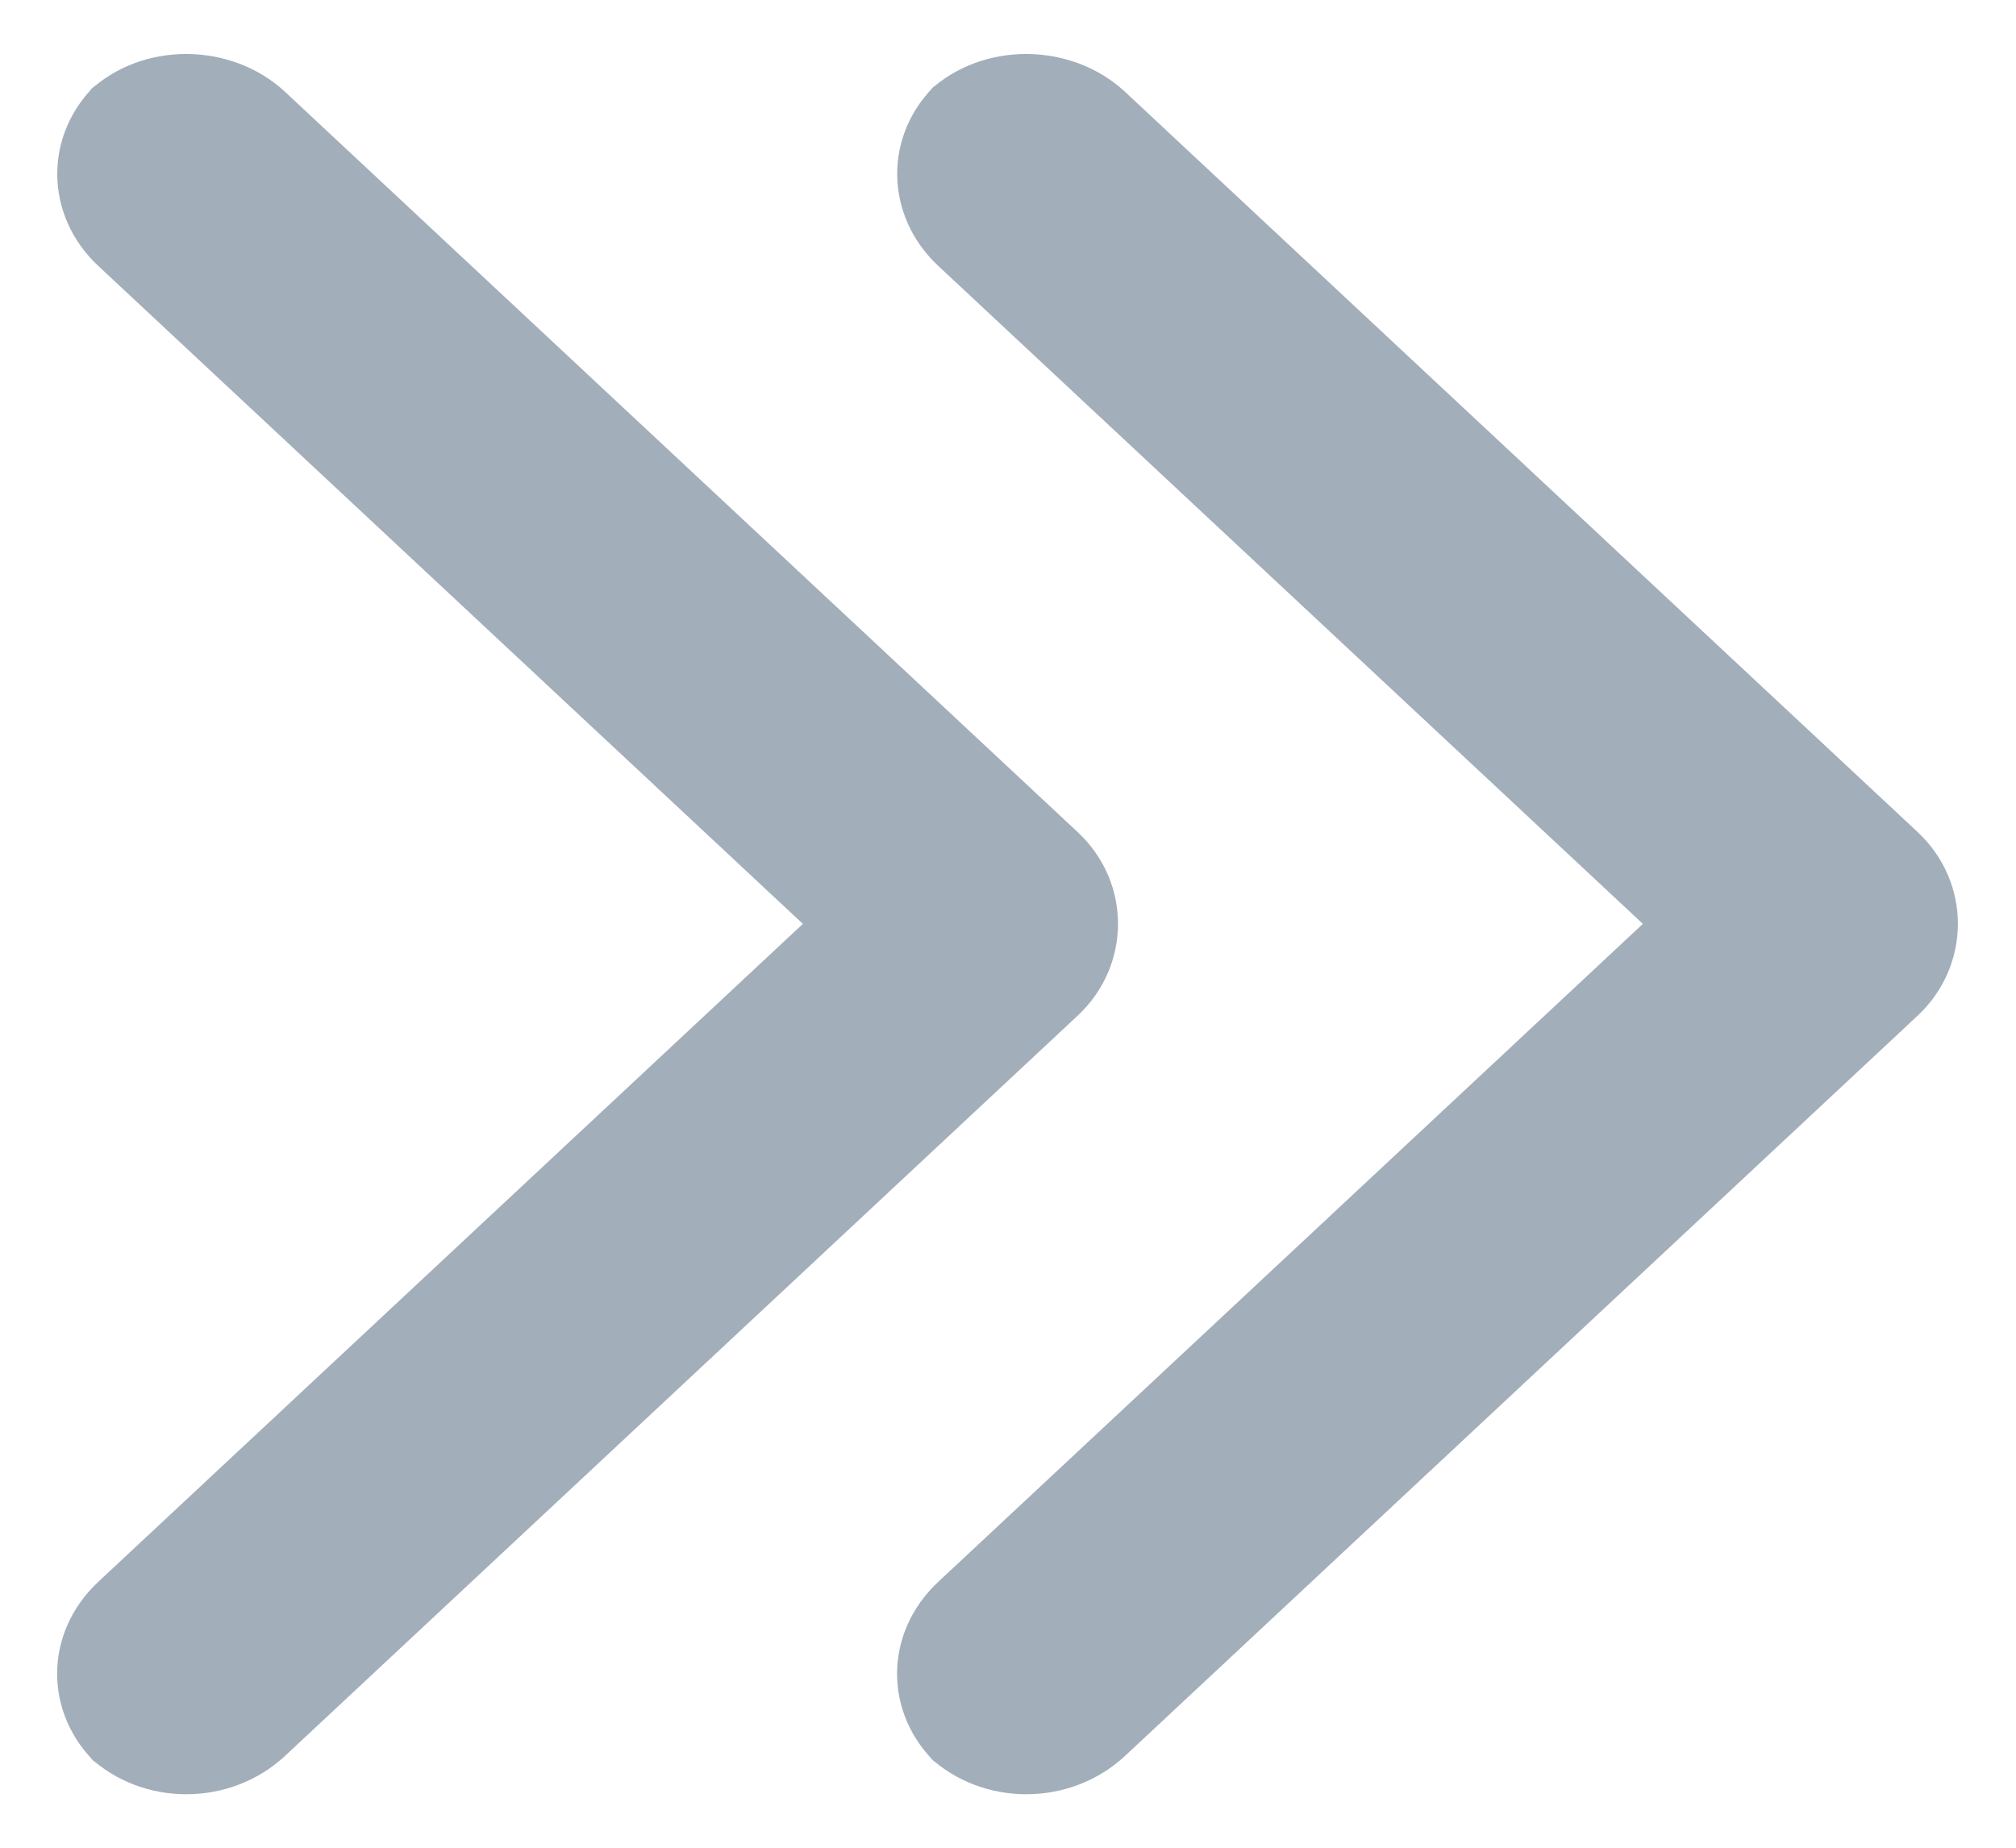 <svg xmlns="http://www.w3.org/2000/svg" width="12" height="11" viewBox="0 0 12 11">
    <g fill="none" fill-rule="evenodd">
        <g fill="#A2AEBA">
            <g>
                <g>
                    <path d="M6.47.543c-.32-.3-.849-.292-1.167.004L.586 4.953c-.324.302-.318.798 0 1.094l4.717 4.406c.324.302.844.306 1.168.004l-.052.049c.32-.3.324-.783-.005-1.09L2.221 5.5l4.193-3.916c.324-.302.328-.787.005-1.09l.052.049z" transform="translate(-685 -954) translate(474 682) translate(211 272) matrix(-1 0 0 1 7 0)"/>
                    <path d="M11.465.543c-.321-.3-.85-.292-1.168.004L5.58 4.953c-.323.302-.317.798 0 1.094l4.717 4.406c.324.302.844.306 1.168.004l-.052.049c.321-.3.324-.783-.005-1.09L7.215 5.5l4.193-3.916c.324-.302.329-.787.005-1.09l.052.049z" transform="translate(-685 -954) translate(474 682) translate(211 272) matrix(-1 0 0 1 16.994 0)"/>
                </g>
            </g>
        </g>
    </g>
</svg>
